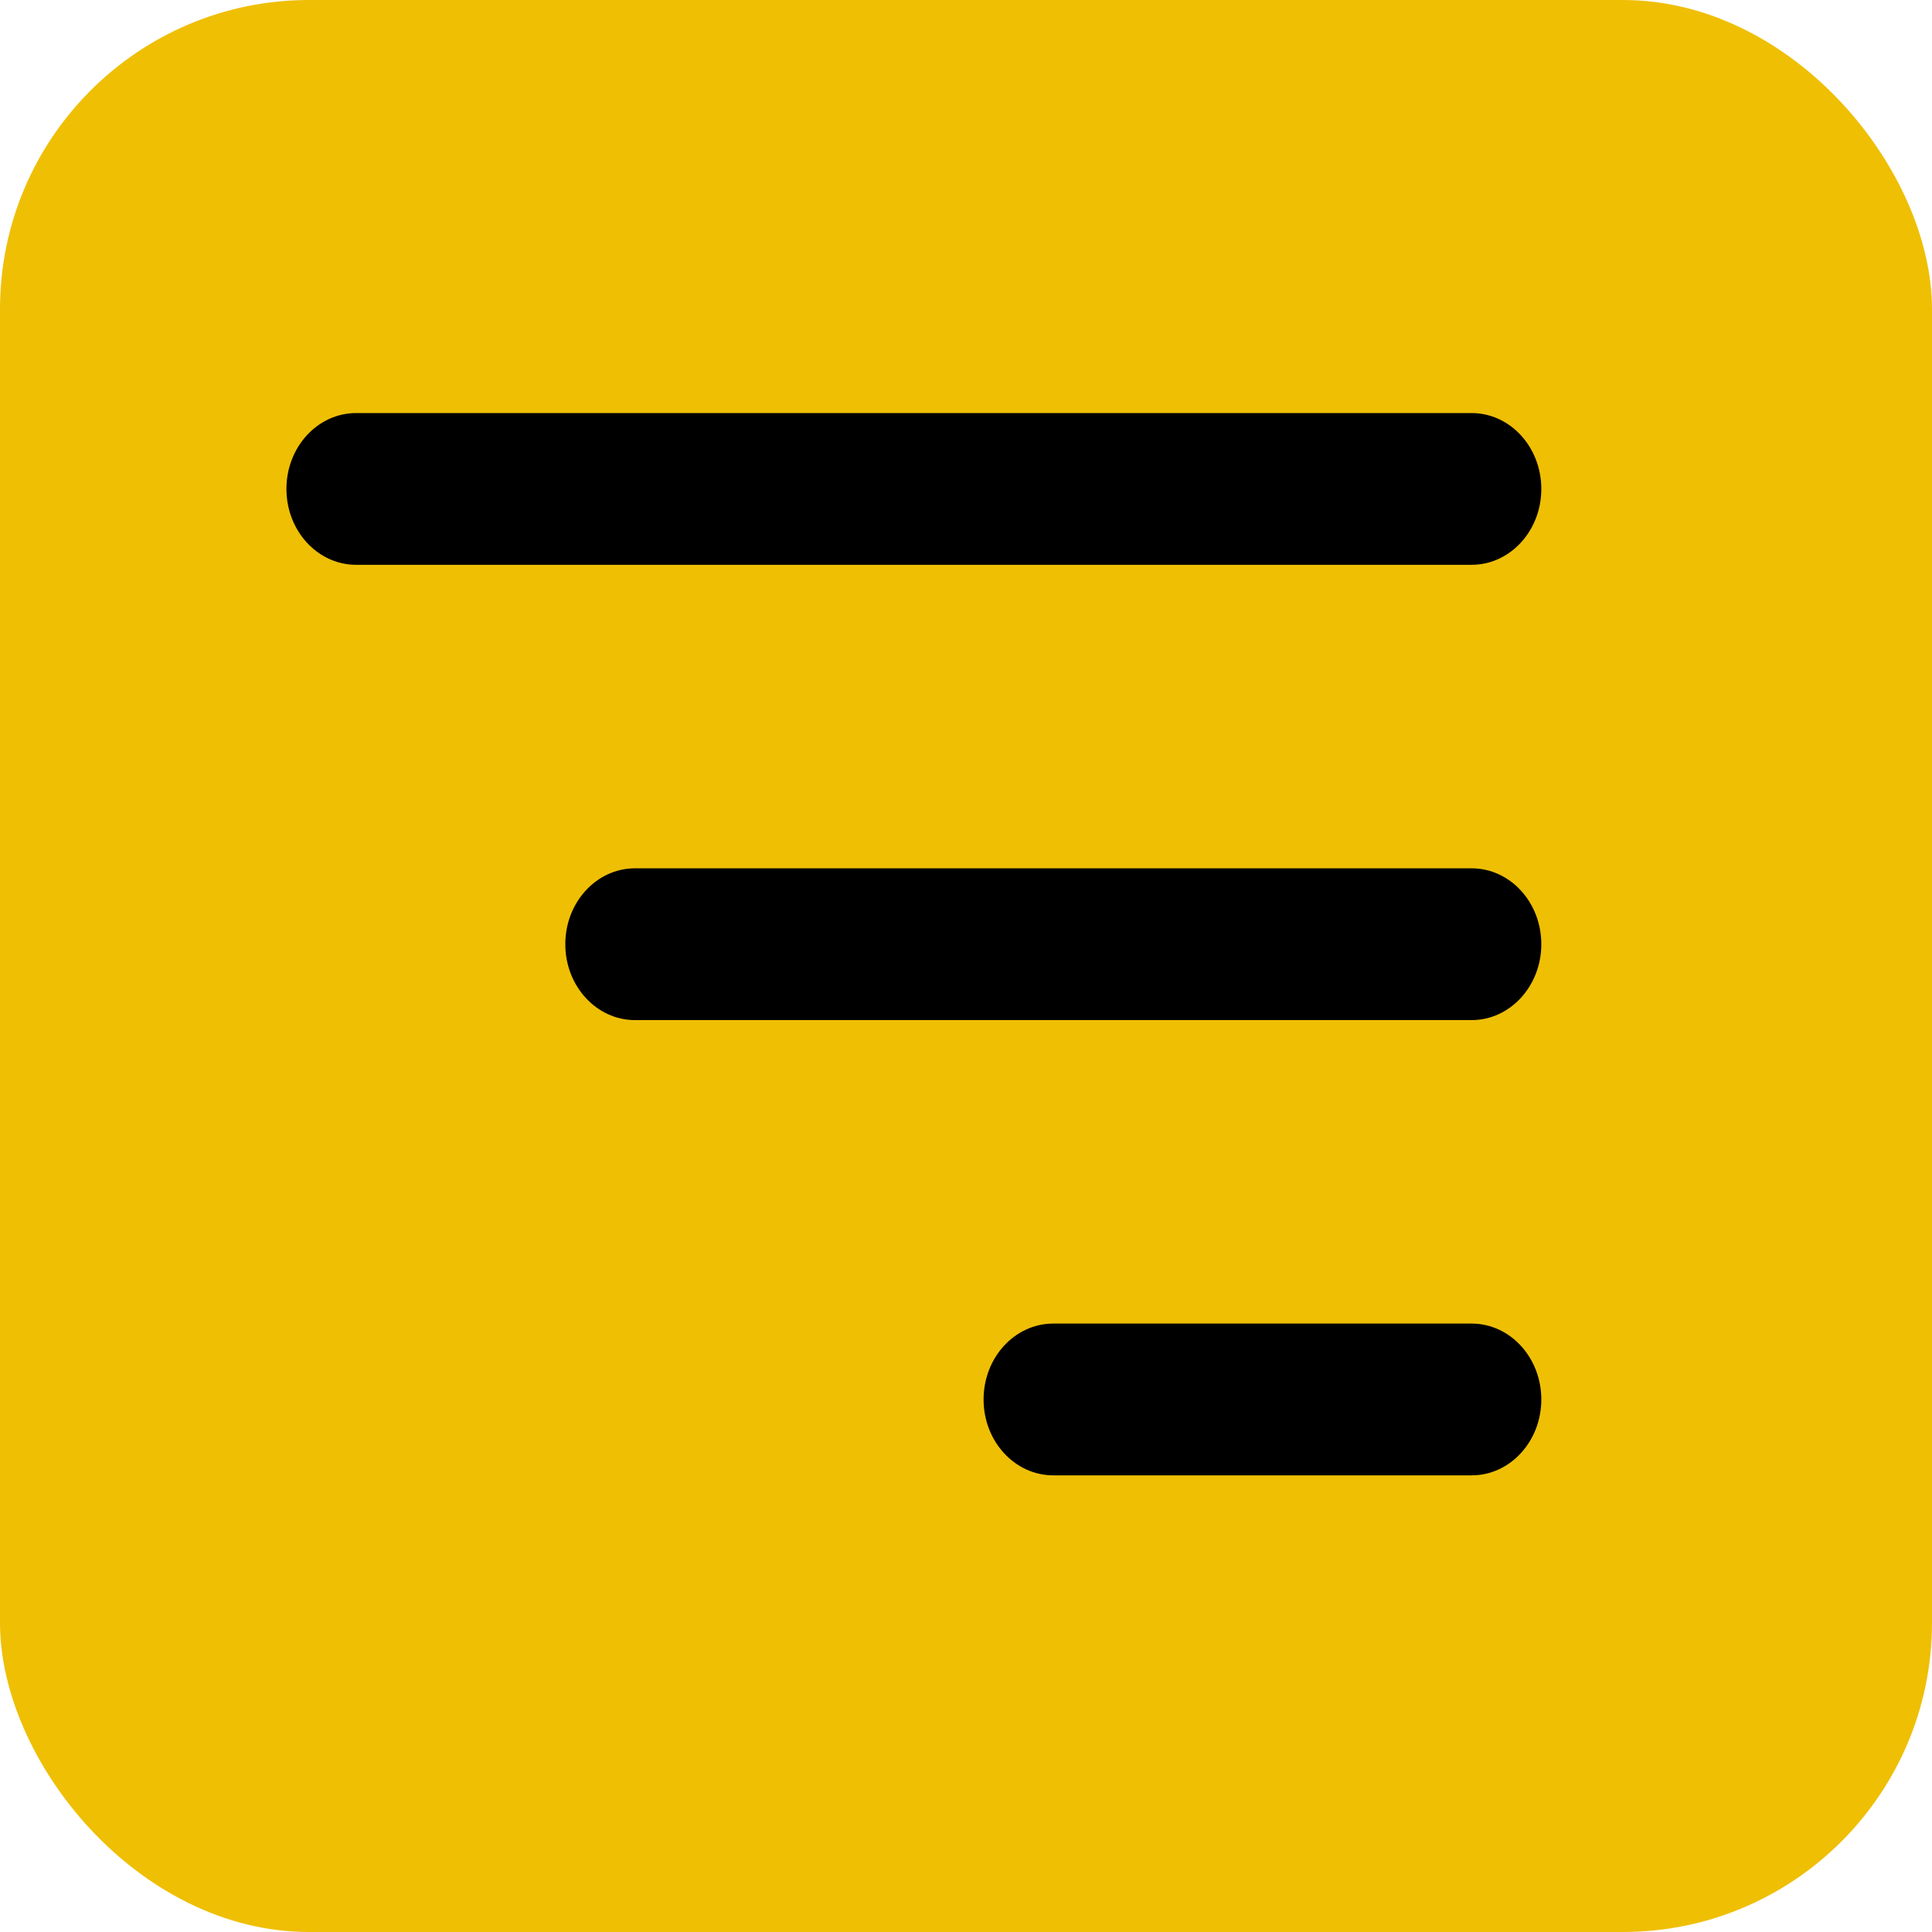 <svg xmlns="http://www.w3.org/2000/svg" width="50" height="50" viewBox="0 0 50 50" fill="none"><rect width="50" height="50" rx="8" fill="#EFBF04"></rect><path fill-rule="evenodd" clip-rule="evenodd" d="M9.217 10.69C8.22 10.69 7.413 11.569 7.413 12.654C7.413 13.738 8.22 14.617 9.217 14.617H38.085C39.081 14.617 39.889 13.738 39.889 12.654C39.889 11.569 39.081 10.69 38.085 10.69H9.217ZM14.63 24.436C14.63 23.351 15.437 22.472 16.434 22.472H38.085C39.081 22.472 39.889 23.351 39.889 24.436C39.889 25.52 39.081 26.4 38.085 26.4H16.434C15.437 26.4 14.63 25.52 14.63 24.436ZM25.455 36.218C25.455 35.133 26.263 34.254 27.259 34.254H38.085C39.081 34.254 39.889 35.133 39.889 36.218C39.889 37.303 39.081 38.182 38.085 38.182H27.259C26.263 38.182 25.455 37.303 25.455 36.218Z" fill="black"></path></svg>